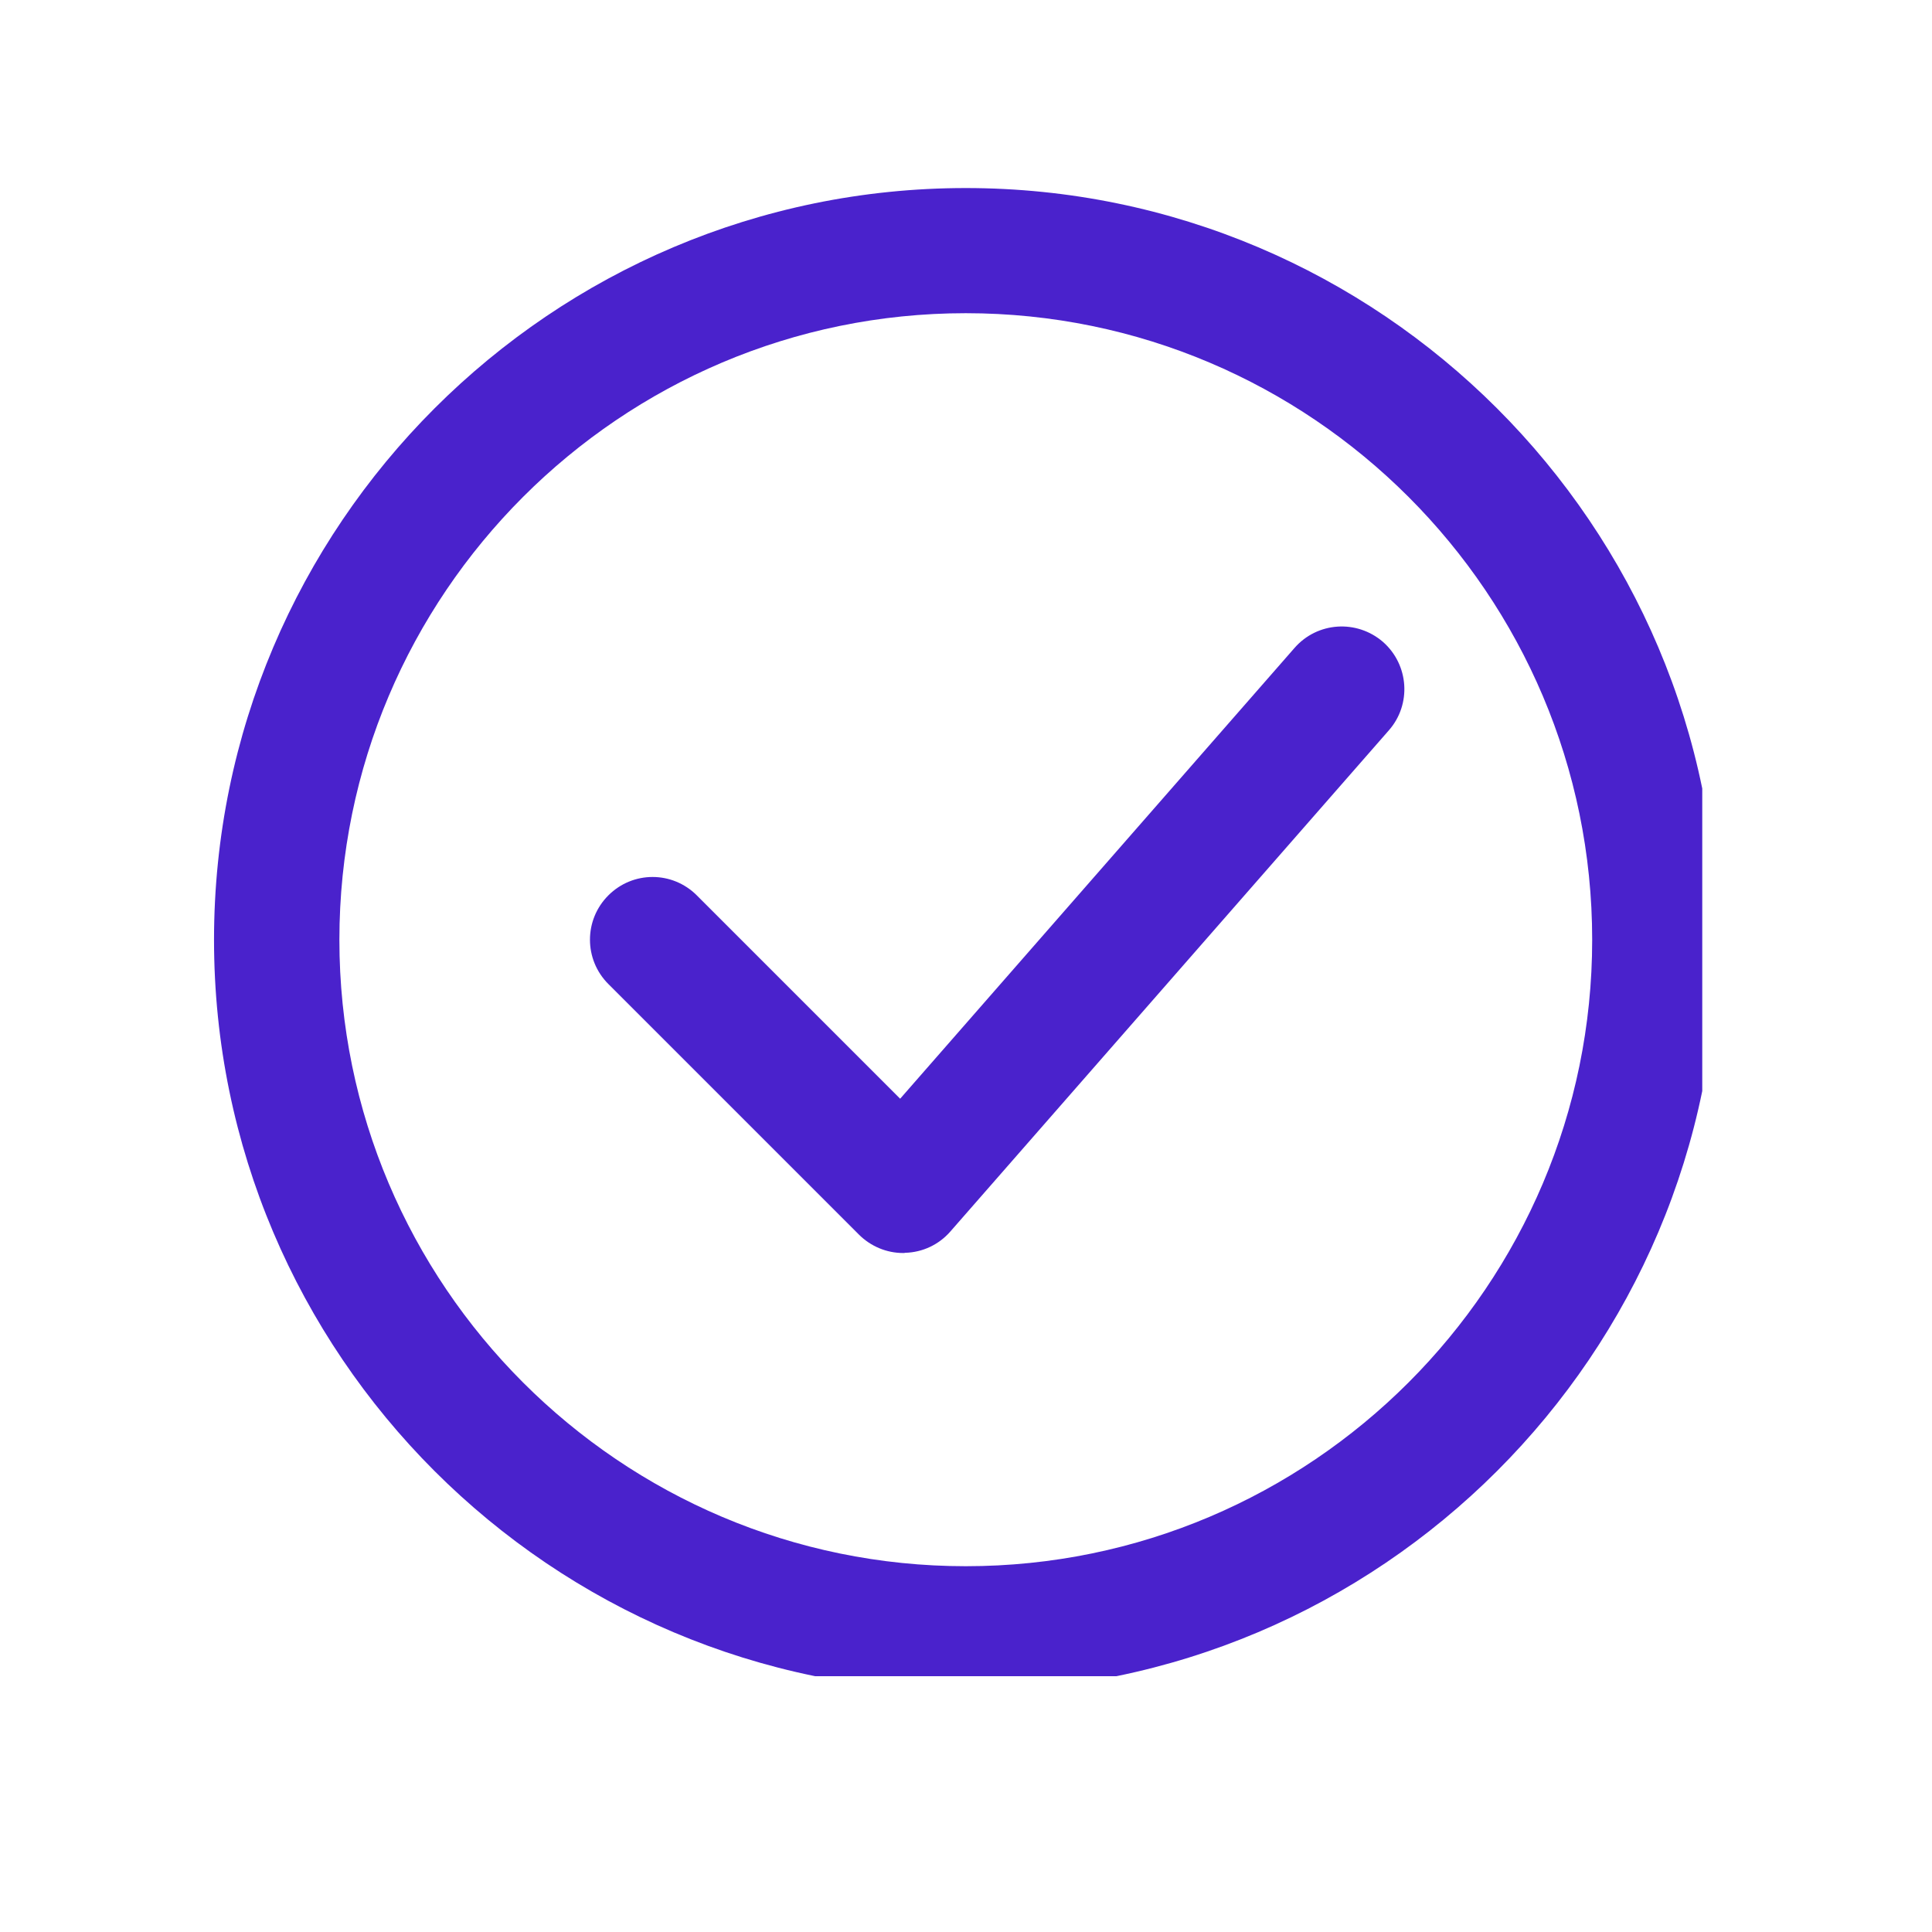 <svg version="1.0" preserveAspectRatio="xMidYMid meet" height="48" viewBox="0 0 36 36" zoomAndPan="magnify" width="48" xmlns:xlink="http://www.w3.org/1999/xlink" xmlns="http://www.w3.org/2000/svg"><defs><clipPath id="d27f44afa5"><path clip-rule="nonzero" d="M 3.988 3.504 L 31.719 3.504 L 31.719 31.234 L 3.988 31.234 Z M 3.988 3.504"></path></clipPath></defs><g clip-path="url(#d27f44afa5)"><path fill-rule="nonzero" fill-opacity="1" d="M 17.996 31.516 C 10.273 31.516 3.988 25.234 3.988 17.512 C 3.988 9.785 10.273 3.504 17.996 3.504 C 25.719 3.504 32.004 9.785 32.004 17.512 C 32.004 25.234 25.719 31.516 17.996 31.516 Z M 17.996 5.836 C 11.559 5.836 6.324 11.074 6.324 17.512 C 6.324 23.945 11.559 29.184 17.996 29.184 C 24.434 29.184 29.668 23.945 29.668 17.512 C 29.668 11.074 24.434 5.836 17.996 5.836 Z M 17.996 5.836" fill="#4a22cc"></path></g><path fill-rule="nonzero" fill-opacity="1" d="M 16.828 23.348 C 16.52 23.348 16.223 23.223 16.004 23.004 L 11.336 18.336 C 10.879 17.879 10.879 17.141 11.336 16.684 C 11.793 16.227 12.527 16.227 12.984 16.684 L 16.773 20.473 L 24.121 12.074 C 24.547 11.586 25.281 11.539 25.77 11.961 C 26.254 12.387 26.305 13.125 25.879 13.609 L 17.707 22.949 C 17.496 23.191 17.191 23.336 16.867 23.344 C 16.855 23.348 16.844 23.348 16.828 23.348 Z M 16.828 23.348" fill="#4a22cc"></path></svg>